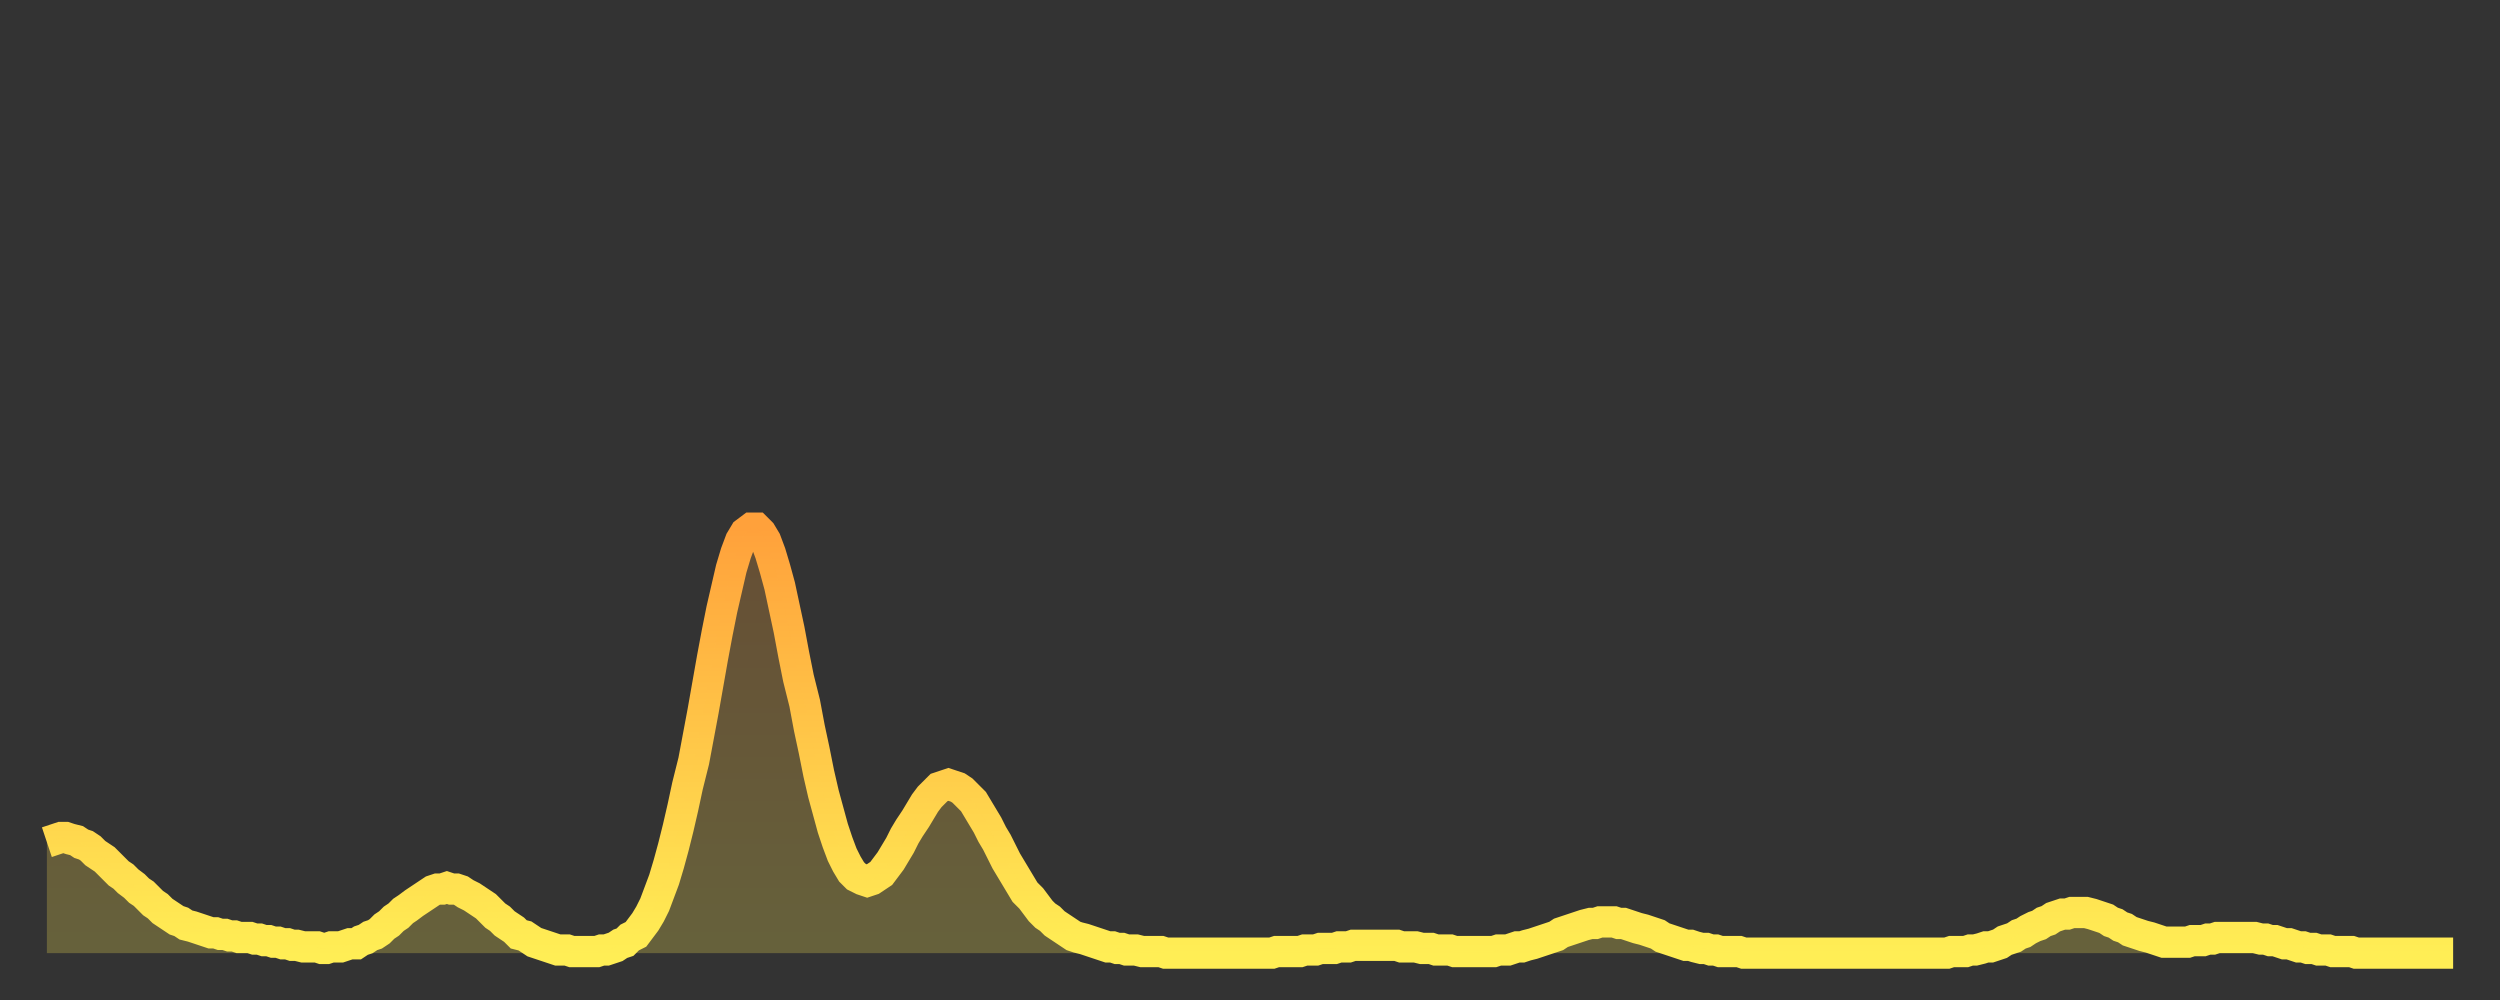 <?xml version="1.0" encoding="utf-8" ?>
<svg baseProfile="full" height="64" version="1.1" width="160" xmlns="http://www.w3.org/2000/svg" xmlns:ev="http://www.w3.org/2001/xml-events" xmlns:xlink="http://www.w3.org/1999/xlink"><rect width="100%" height="100%" fill="#333333" stroke="none"/><defs><linearGradient id="id2141532" x1="0" x2="0" y1="0" y2="1"><stop offset="0%" stop-color="#ffa13b" /><stop offset="50%" stop-color="#ffc748" /><stop offset="100%" stop-color="#ffee55" /></linearGradient></defs><g transform="translate(3,3)"><g><path d="M 0.0 50.9 0.3 50.8 0.6 50.7 0.9 50.6 1.2 50.6 1.5 50.7 1.9 50.8 2.2 51.0 2.5 51.1 2.8 51.3 3.1 51.6 3.4 51.8 3.7 52.0 4.0 52.3 4.3 52.6 4.6 52.9 4.9 53.1 5.2 53.4 5.6 53.7 5.9 54.0 6.2 54.2 6.5 54.5 6.8 54.8 7.1 55.0 7.4 55.3 7.7 55.5 8.0 55.7 8.3 55.9 8.6 56.0 8.9 56.2 9.3 56.3 9.6 56.4 9.9 56.5 10.2 56.6 10.5 56.7 10.8 56.7 11.1 56.8 11.4 56.8 11.7 56.9 12.0 56.9 12.3 57.0 12.7 57.0 13.0 57.0 13.3 57.1 13.6 57.1 13.9 57.2 14.2 57.2 14.5 57.3 14.8 57.3 15.1 57.4 15.4 57.4 15.7 57.5 16.0 57.5 16.4 57.6 16.7 57.6 17.0 57.6 17.3 57.6 17.6 57.7 17.9 57.7 18.2 57.6 18.5 57.6 18.8 57.6 19.1 57.5 19.4 57.4 19.8 57.4 20.1 57.2 20.4 57.1 20.7 56.9 21.0 56.8 21.3 56.6 21.6 56.3 21.9 56.1 22.2 55.8 22.5 55.6 22.8 55.3 23.1 55.1 23.5 54.8 23.8 54.6 24.1 54.4 24.4 54.2 24.7 54.0 25.0 53.9 25.3 53.9 25.6 53.8 25.9 53.9 26.2 53.9 26.5 54.0 26.8 54.2 27.2 54.4 27.5 54.6 27.8 54.8 28.1 55.0 28.4 55.3 28.7 55.6 29.0 55.8 29.3 56.1 29.6 56.3 29.9 56.5 30.2 56.8 30.6 56.9 30.9 57.1 31.2 57.3 31.5 57.4 31.8 57.5 32.1 57.6 32.4 57.7 32.7 57.8 33.0 57.8 33.3 57.8 33.6 57.9 33.9 57.9 34.3 57.9 34.6 57.9 34.9 57.9 35.2 57.9 35.5 57.8 35.8 57.8 36.1 57.7 36.4 57.6 36.7 57.4 37.0 57.3 37.3 57.0 37.7 56.8 38.0 56.4 38.3 56.0 38.6 55.5 38.9 54.9 39.2 54.1 39.5 53.3 39.8 52.3 40.1 51.2 40.4 50.0 40.7 48.7 41.0 47.3 41.4 45.7 41.7 44.1 42.0 42.5 42.3 40.8 42.6 39.1 42.9 37.5 43.2 36.0 43.5 34.7 43.8 33.4 44.1 32.4 44.4 31.6 44.7 31.1 45.1 30.8 45.4 30.8 45.7 31.1 46.0 31.6 46.3 32.4 46.6 33.4 46.9 34.5 47.2 35.9 47.5 37.3 47.8 38.9 48.1 40.4 48.5 42.0 48.8 43.6 49.1 45.0 49.4 46.5 49.7 47.8 50.0 48.9 50.3 50.0 50.6 50.9 50.9 51.7 51.2 52.3 51.5 52.8 51.8 53.1 52.2 53.3 52.5 53.4 52.8 53.3 53.1 53.1 53.4 52.9 53.7 52.5 54.0 52.1 54.3 51.6 54.6 51.1 54.9 50.5 55.2 50.0 55.6 49.4 55.9 48.9 56.2 48.4 56.5 48.0 56.8 47.7 57.1 47.4 57.4 47.3 57.7 47.2 58.0 47.3 58.3 47.4 58.6 47.6 58.9 47.9 59.3 48.3 59.6 48.8 59.9 49.3 60.2 49.8 60.5 50.4 60.8 50.9 61.1 51.5 61.4 52.1 61.7 52.6 62.0 53.1 62.3 53.6 62.6 54.1 63.0 54.5 63.3 54.9 63.6 55.3 63.9 55.6 64.2 55.8 64.5 56.1 64.8 56.3 65.1 56.5 65.4 56.7 65.7 56.9 66.0 57.0 66.4 57.1 66.7 57.2 67.0 57.3 67.3 57.4 67.6 57.5 67.9 57.6 68.2 57.6 68.5 57.7 68.8 57.7 69.1 57.8 69.4 57.8 69.7 57.8 70.1 57.9 70.4 57.9 70.7 57.9 71.0 57.9 71.3 57.9 71.6 58.0 71.9 58.0 72.2 58.0 72.5 58.0 72.8 58.0 73.1 58.0 73.5 58.0 73.8 58.0 74.1 58.0 74.4 58.0 74.7 58.0 75.0 58.0 75.3 58.0 75.6 58.0 75.9 58.0 76.2 58.0 76.5 58.0 76.8 58.0 77.2 58.0 77.5 58.0 77.8 58.0 78.1 58.0 78.4 58.0 78.7 57.9 79.0 57.9 79.3 57.9 79.6 57.9 79.9 57.9 80.2 57.9 80.5 57.8 80.9 57.8 81.2 57.8 81.5 57.7 81.8 57.7 82.1 57.7 82.4 57.7 82.7 57.6 83.0 57.6 83.3 57.6 83.6 57.5 83.9 57.5 84.3 57.5 84.6 57.5 84.9 57.5 85.2 57.5 85.5 57.5 85.8 57.5 86.1 57.5 86.4 57.5 86.7 57.6 87.0 57.6 87.3 57.6 87.6 57.6 88.0 57.7 88.3 57.7 88.6 57.7 88.9 57.8 89.2 57.8 89.5 57.8 89.8 57.8 90.1 57.9 90.4 57.9 90.7 57.9 91.0 57.9 91.4 57.9 91.7 57.9 92.0 57.9 92.3 57.9 92.6 57.9 92.9 57.8 93.2 57.8 93.5 57.8 93.8 57.7 94.1 57.6 94.4 57.6 94.7 57.5 95.1 57.4 95.4 57.3 95.7 57.2 96.0 57.1 96.3 57.0 96.6 56.9 96.9 56.7 97.2 56.6 97.5 56.5 97.8 56.4 98.1 56.3 98.4 56.2 98.8 56.1 99.1 56.1 99.4 56.0 99.7 56.0 100.0 56.0 100.3 56.0 100.6 56.1 100.9 56.1 101.2 56.2 101.5 56.3 101.8 56.4 102.2 56.5 102.5 56.6 102.8 56.7 103.1 56.8 103.4 57.0 103.7 57.1 104.0 57.2 104.3 57.3 104.6 57.4 104.9 57.5 105.2 57.5 105.5 57.6 105.9 57.7 106.2 57.7 106.5 57.8 106.8 57.8 107.1 57.9 107.4 57.9 107.7 57.9 108.0 57.9 108.3 57.9 108.6 58.0 108.9 58.0 109.3 58.0 109.6 58.0 109.9 58.0 110.2 58.0 110.5 58.0 110.8 58.0 111.1 58.0 111.4 58.0 111.7 58.0 112.0 58.0 112.3 58.0 112.6 58.0 113.0 58.0 113.3 58.0 113.6 58.0 113.9 58.0 114.2 58.0 114.5 58.0 114.8 58.0 115.1 58.0 115.4 58.0 115.7 58.0 116.0 58.0 116.3 58.0 116.7 58.0 117.0 58.0 117.3 58.0 117.6 58.0 117.9 58.0 118.2 58.0 118.5 58.0 118.8 58.0 119.1 58.0 119.4 58.0 119.7 58.0 120.1 58.0 120.4 58.0 120.7 58.0 121.0 58.0 121.3 58.0 121.6 58.0 121.9 57.9 122.2 57.9 122.5 57.9 122.8 57.9 123.1 57.8 123.4 57.8 123.8 57.7 124.1 57.6 124.4 57.6 124.7 57.5 125.0 57.4 125.3 57.2 125.6 57.1 125.9 57.0 126.2 56.8 126.5 56.7 126.8 56.5 127.2 56.3 127.5 56.2 127.8 56.0 128.1 55.9 128.4 55.7 128.7 55.6 129.0 55.5 129.3 55.5 129.6 55.4 129.9 55.4 130.2 55.4 130.5 55.4 130.9 55.5 131.2 55.6 131.5 55.7 131.8 55.8 132.1 56.0 132.4 56.1 132.7 56.3 133.0 56.4 133.3 56.6 133.6 56.7 133.9 56.8 134.2 56.9 134.6 57.0 134.9 57.1 135.2 57.2 135.5 57.3 135.8 57.3 136.1 57.3 136.4 57.3 136.7 57.3 137.0 57.3 137.3 57.2 137.6 57.2 138.0 57.2 138.3 57.1 138.6 57.1 138.9 57.0 139.2 57.0 139.5 57.0 139.8 57.0 140.1 57.0 140.4 57.0 140.7 57.0 141.0 57.0 141.3 57.0 141.7 57.1 142.0 57.1 142.3 57.2 142.6 57.2 142.9 57.3 143.2 57.4 143.5 57.4 143.8 57.5 144.1 57.6 144.4 57.6 144.7 57.7 145.1 57.7 145.4 57.8 145.7 57.8 146.0 57.8 146.3 57.9 146.6 57.9 146.9 57.9 147.2 57.9 147.5 57.9 147.8 58.0 148.1 58.0 148.4 58.0 148.8 58.0 149.1 58.0 149.4 58.0 149.7 58.0 150.0 58.0 150.3 58.0 150.6 58.0 150.9 58.0 151.2 58.0 151.5 58.0 151.8 58.0 152.1 58.0 152.5 58.0 152.8 58.0 153.1 58.0 153.4 58.0 153.7 58.0 154.0 58.0" fill="none" id="graph-curve" opacity="1" stroke="url(#id2141532)" stroke-width="2" /><path d="M 0 58 L 0.0 50.9 0.3 50.8 0.6 50.7 0.9 50.6 1.2 50.6 1.5 50.7 1.9 50.8 2.2 51.0 2.5 51.1 2.8 51.3 3.1 51.6 3.4 51.8 3.7 52.0 4.0 52.3 4.3 52.6 4.6 52.9 4.9 53.1 5.2 53.4 5.6 53.7 5.9 54.0 6.2 54.2 6.5 54.5 6.8 54.8 7.1 55.0 7.4 55.3 7.7 55.5 8.0 55.7 8.3 55.9 8.6 56.0 8.9 56.2 9.3 56.3 9.6 56.4 9.9 56.5 10.2 56.6 10.5 56.7 10.8 56.7 11.1 56.8 11.4 56.8 11.7 56.9 12.0 56.9 12.3 57.0 12.7 57.0 13.0 57.0 13.3 57.1 13.6 57.1 13.9 57.2 14.2 57.2 14.5 57.3 14.8 57.3 15.1 57.4 15.4 57.4 15.7 57.5 16.0 57.5 16.4 57.6 16.7 57.6 17.0 57.6 17.3 57.6 17.6 57.7 17.9 57.7 18.2 57.6 18.5 57.6 18.8 57.6 19.1 57.5 19.4 57.4 19.8 57.4 20.1 57.2 20.4 57.1 20.7 56.9 21.0 56.8 21.3 56.6 21.6 56.3 21.9 56.1 22.2 55.8 22.5 55.6 22.8 55.3 23.1 55.1 23.5 54.8 23.8 54.6 24.1 54.4 24.4 54.2 24.7 54.0 25.0 53.9 25.3 53.9 25.6 53.8 25.9 53.9 26.2 53.9 26.5 54.0 26.8 54.2 27.2 54.4 27.5 54.6 27.8 54.8 28.1 55.0 28.4 55.3 28.7 55.6 29.0 55.8 29.3 56.1 29.6 56.3 29.9 56.5 30.2 56.8 30.6 56.9 30.9 57.1 31.2 57.3 31.5 57.4 31.8 57.5 32.1 57.6 32.4 57.7 32.7 57.8 33.0 57.8 33.3 57.8 33.6 57.9 33.9 57.9 34.3 57.9 34.6 57.9 34.9 57.9 35.2 57.9 35.5 57.8 35.8 57.8 36.1 57.7 36.4 57.6 36.7 57.4 37.0 57.3 37.3 57.0 37.7 56.8 38.0 56.4 38.3 56.0 38.6 55.5 38.9 54.9 39.2 54.1 39.5 53.3 39.8 52.3 40.1 51.2 40.4 50.0 40.7 48.7 41.0 47.3 41.4 45.7 41.7 44.1 42.0 42.5 42.3 40.8 42.6 39.1 42.9 37.5 43.2 36.0 43.5 34.7 43.8 33.4 44.1 32.4 44.4 31.6 44.7 31.1 45.1 30.8 45.4 30.8 45.7 31.1 46.0 31.6 46.3 32.4 46.6 33.4 46.9 34.5 47.2 35.9 47.5 37.3 47.8 38.9 48.1 40.4 48.5 42.0 48.8 43.6 49.1 45.0 49.4 46.5 49.7 47.8 50.0 48.9 50.3 50.0 50.6 50.9 50.9 51.7 51.2 52.3 51.5 52.8 51.8 53.1 52.2 53.3 52.5 53.4 52.8 53.3 53.1 53.1 53.4 52.9 53.7 52.5 54.0 52.1 54.3 51.6 54.6 51.1 54.9 50.5 55.2 50.0 55.6 49.4 55.9 48.9 56.2 48.4 56.5 48.0 56.8 47.7 57.1 47.4 57.4 47.3 57.7 47.2 58.0 47.3 58.3 47.4 58.6 47.6 58.9 47.9 59.3 48.3 59.6 48.8 59.9 49.3 60.2 49.8 60.5 50.4 60.8 50.9 61.1 51.5 61.4 52.1 61.7 52.6 62.0 53.1 62.3 53.6 62.6 54.1 63.0 54.5 63.3 54.9 63.6 55.3 63.9 55.6 64.2 55.8 64.5 56.1 64.8 56.3 65.1 56.5 65.4 56.7 65.7 56.9 66.0 57.0 66.4 57.1 66.7 57.2 67.0 57.3 67.3 57.4 67.6 57.5 67.9 57.6 68.2 57.6 68.5 57.7 68.8 57.7 69.1 57.8 69.4 57.8 69.7 57.8 70.1 57.9 70.4 57.9 70.7 57.9 71.0 57.9 71.3 57.9 71.6 58.0 71.9 58.0 72.2 58.0 72.5 58.0 72.8 58.0 73.1 58.0 73.5 58.0 73.8 58.0 74.1 58.0 74.4 58.0 74.7 58.0 75.0 58.0 75.3 58.0 75.6 58.0 75.9 58.0 76.2 58.0 76.5 58.0 76.8 58.0 77.2 58.0 77.5 58.0 77.8 58.0 78.1 58.0 78.4 58.0 78.7 57.9 79.0 57.9 79.3 57.9 79.6 57.9 79.9 57.9 80.2 57.9 80.5 57.8 80.9 57.8 81.2 57.8 81.5 57.7 81.8 57.7 82.1 57.7 82.4 57.7 82.7 57.6 83.0 57.6 83.3 57.6 83.6 57.5 83.9 57.5 84.3 57.5 84.6 57.5 84.9 57.5 85.2 57.5 85.5 57.5 85.8 57.5 86.1 57.5 86.4 57.5 86.7 57.6 87.0 57.6 87.3 57.6 87.6 57.6 88.0 57.7 88.3 57.7 88.6 57.7 88.9 57.8 89.2 57.8 89.5 57.8 89.8 57.8 90.1 57.9 90.4 57.9 90.7 57.9 91.0 57.9 91.4 57.9 91.7 57.9 92.0 57.9 92.3 57.9 92.6 57.9 92.9 57.8 93.2 57.8 93.5 57.8 93.8 57.7 94.1 57.6 94.4 57.6 94.7 57.5 95.1 57.4 95.4 57.3 95.7 57.2 96.0 57.1 96.3 57.0 96.6 56.9 96.9 56.7 97.2 56.6 97.5 56.5 97.8 56.4 98.1 56.3 98.4 56.2 98.8 56.1 99.1 56.1 99.4 56.0 99.7 56.0 100.0 56.0 100.3 56.0 100.6 56.1 100.9 56.1 101.2 56.2 101.5 56.3 101.8 56.4 102.2 56.5 102.5 56.6 102.8 56.7 103.1 56.8 103.4 57.0 103.7 57.1 104.0 57.2 104.3 57.3 104.6 57.4 104.9 57.5 105.2 57.5 105.5 57.6 105.9 57.7 106.2 57.7 106.5 57.8 106.8 57.8 107.1 57.9 107.4 57.9 107.7 57.9 108.0 57.9 108.3 57.9 108.6 58.0 108.9 58.0 109.3 58.0 109.6 58.0 109.9 58.0 110.2 58.0 110.5 58.0 110.8 58.0 111.1 58.0 111.4 58.0 111.7 58.0 112.0 58.0 112.3 58.0 112.6 58.0 113.0 58.0 113.3 58.0 113.6 58.0 113.9 58.0 114.2 58.0 114.5 58.0 114.8 58.0 115.1 58.0 115.4 58.0 115.7 58.0 116.0 58.0 116.3 58.0 116.7 58.0 117.0 58.0 117.3 58.0 117.6 58.0 117.9 58.0 118.2 58.0 118.5 58.0 118.8 58.0 119.1 58.0 119.4 58.0 119.7 58.0 120.1 58.0 120.4 58.0 120.7 58.0 121.0 58.0 121.3 58.0 121.6 58.0 121.9 57.9 122.2 57.9 122.5 57.9 122.8 57.9 123.1 57.8 123.4 57.8 123.8 57.7 124.1 57.6 124.4 57.6 124.7 57.5 125.0 57.4 125.3 57.2 125.6 57.1 125.9 57.0 126.2 56.8 126.5 56.7 126.8 56.5 127.2 56.3 127.5 56.2 127.8 56.0 128.1 55.9 128.4 55.7 128.7 55.6 129.0 55.5 129.3 55.5 129.6 55.4 129.9 55.4 130.2 55.4 130.5 55.4 130.9 55.5 131.2 55.6 131.5 55.7 131.8 55.8 132.1 56.0 132.4 56.1 132.7 56.3 133.0 56.4 133.3 56.6 133.6 56.7 133.9 56.8 134.2 56.9 134.6 57.0 134.9 57.1 135.2 57.2 135.5 57.3 135.8 57.3 136.1 57.3 136.4 57.3 136.7 57.3 137.0 57.3 137.3 57.2 137.6 57.2 138.0 57.2 138.3 57.1 138.6 57.1 138.9 57.0 139.2 57.0 139.5 57.0 139.8 57.0 140.1 57.0 140.4 57.0 140.7 57.0 141.0 57.0 141.3 57.0 141.7 57.1 142.0 57.1 142.3 57.2 142.6 57.2 142.9 57.3 143.2 57.4 143.5 57.4 143.8 57.5 144.1 57.6 144.4 57.6 144.7 57.7 145.1 57.7 145.4 57.8 145.7 57.8 146.0 57.8 146.3 57.9 146.6 57.9 146.9 57.9 147.2 57.9 147.5 57.9 147.8 58.0 148.1 58.0 148.4 58.0 148.8 58.0 149.1 58.0 149.4 58.0 149.7 58.0 150.0 58.0 150.3 58.0 150.6 58.0 150.9 58.0 151.2 58.0 151.5 58.0 151.8 58.0 152.1 58.0 152.5 58.0 152.8 58.0 153.1 58.0 153.4 58.0 153.7 58.0 154.0 58.0 154 58" fill="url(#id2141532)" fill-opacity=".25" id="graph-shadow" /></g></g></svg>